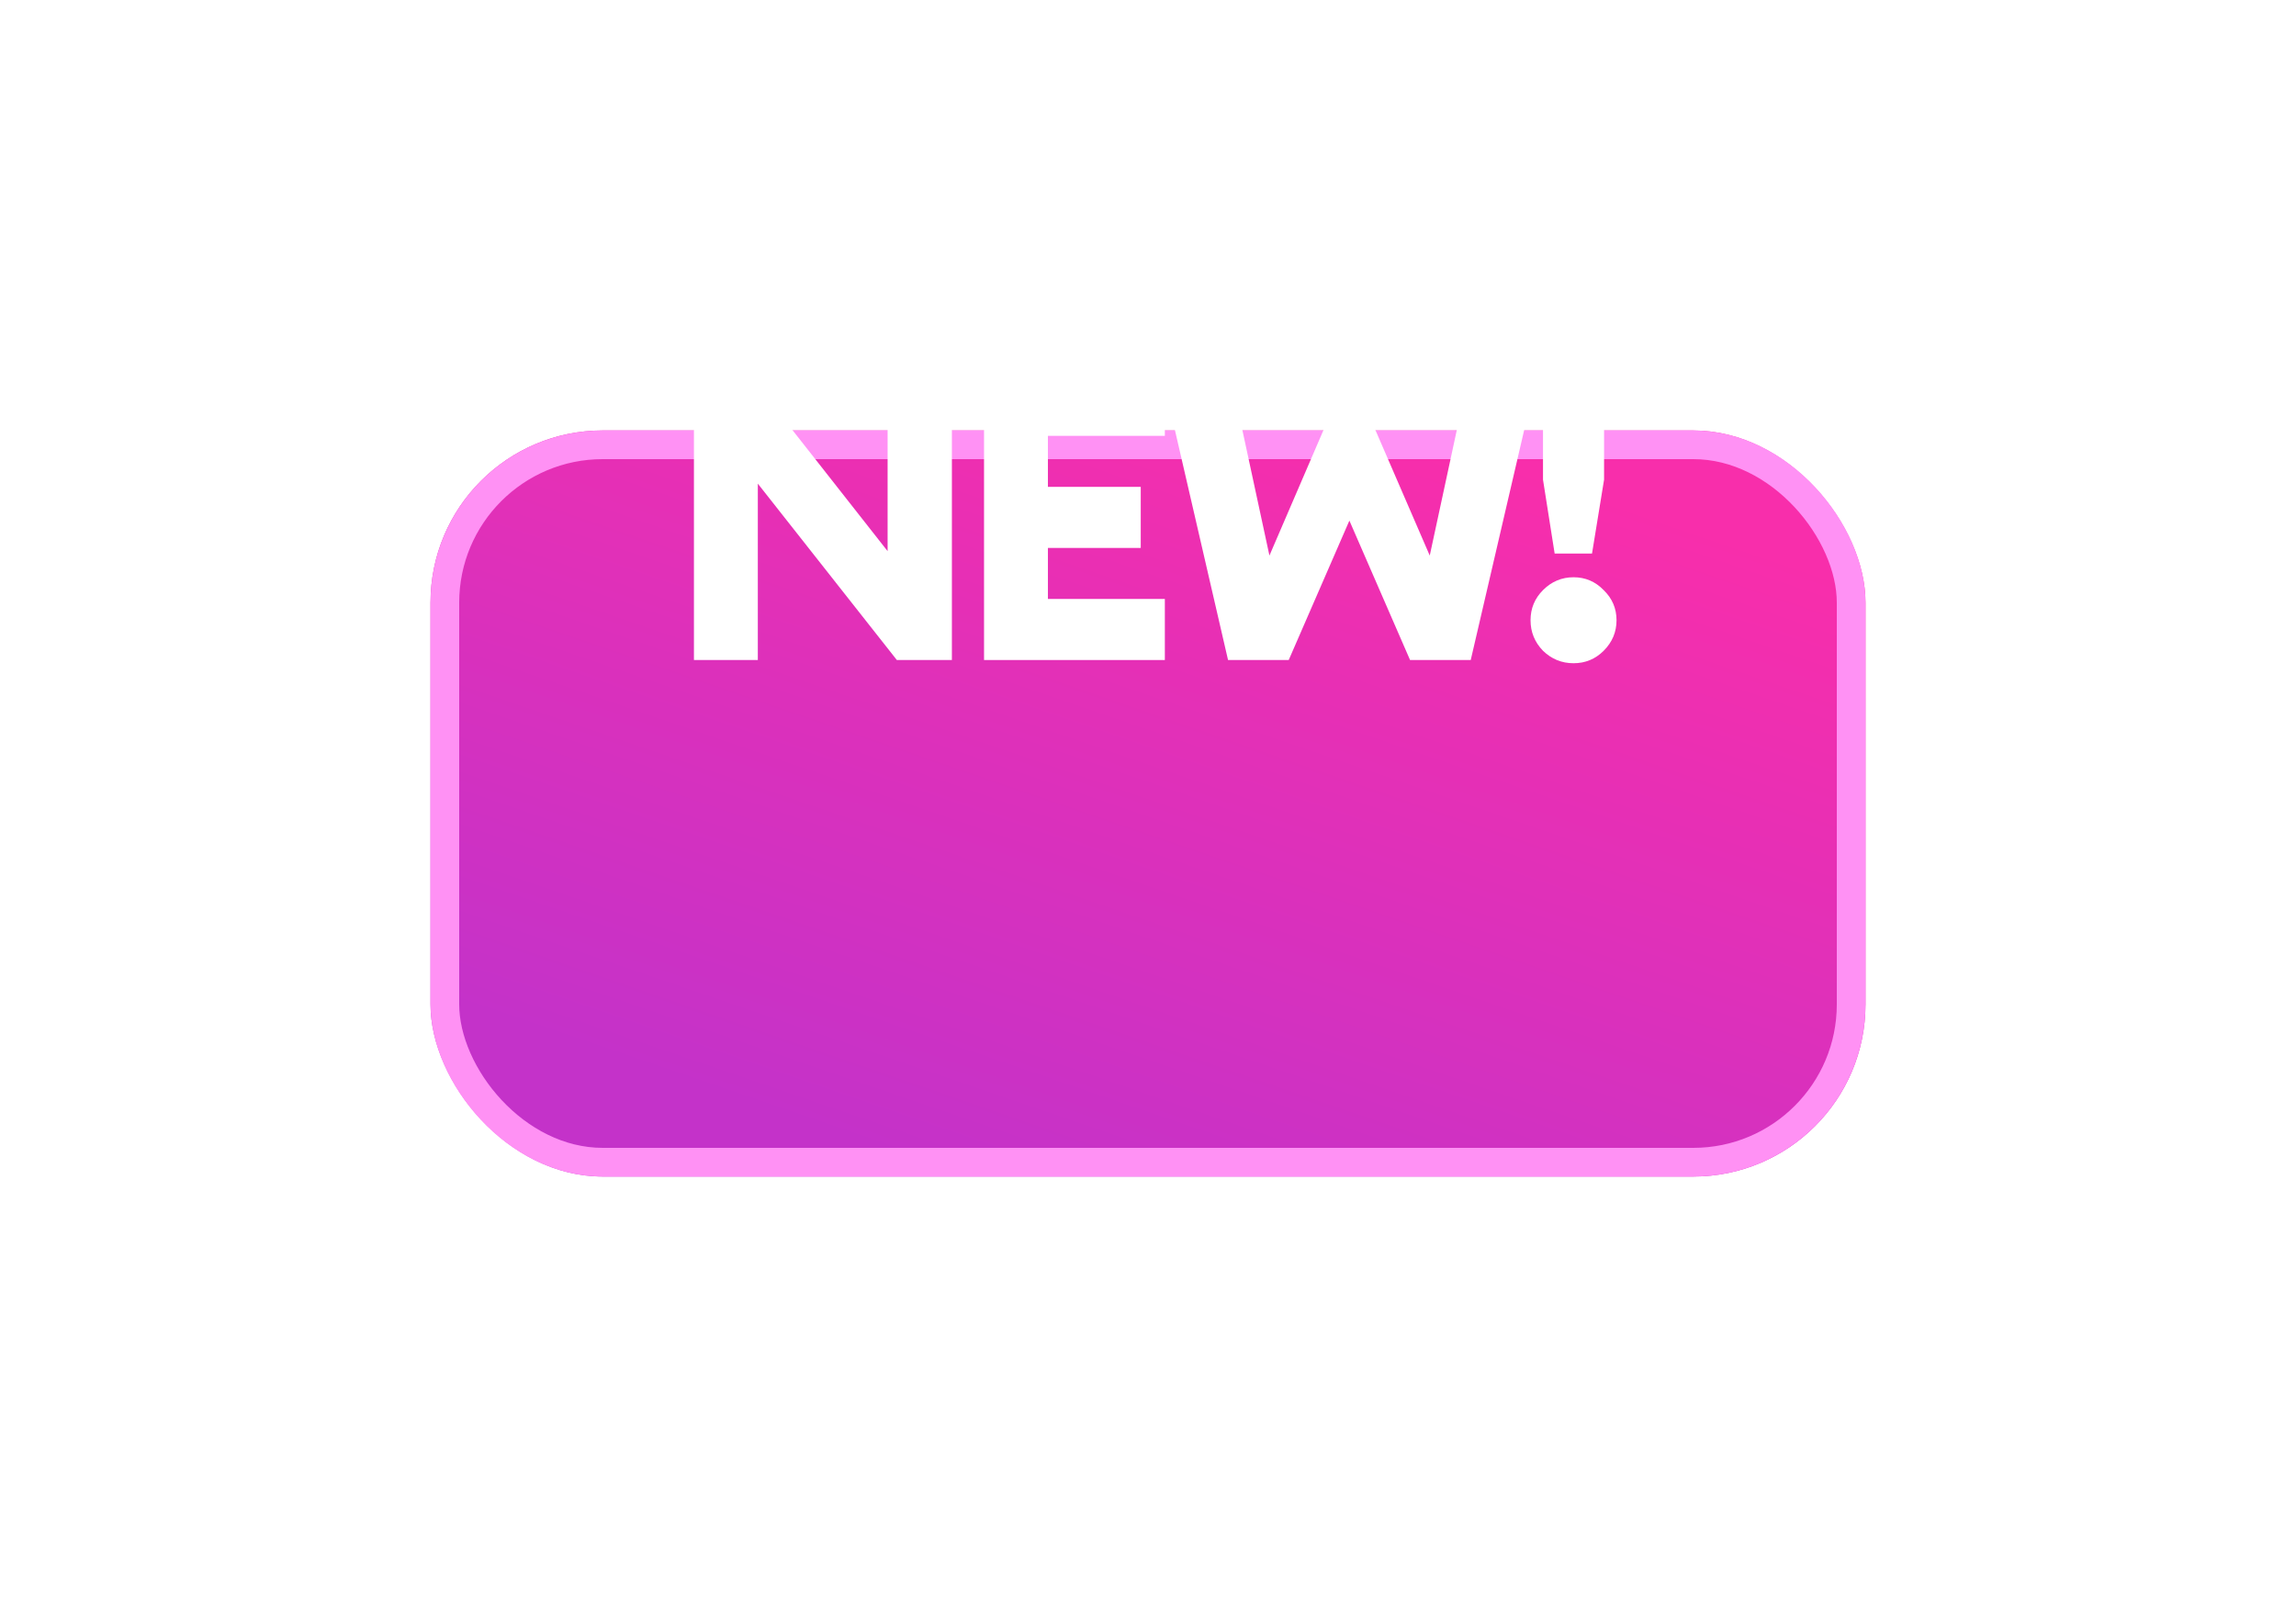 <svg width="80" height="56" viewBox="0 0 80 56" fill="none" xmlns="http://www.w3.org/2000/svg">
<g filter="url(#filter0_dd_1475_73)">
<rect x="15" y="5" width="50" height="26" rx="6" fill="url(#paint0_linear_1475_73)"/>
<rect x="15.5" y="5.5" width="49" height="25" rx="5.5" stroke="#FF91F4"/>
</g>
<path d="M54.169 19.29L53.763 16.714V13.06H55.891V16.714L55.471 19.29H54.169ZM55.877 22.678C55.587 22.967 55.237 23.112 54.827 23.112C54.416 23.112 54.062 22.967 53.763 22.678C53.474 22.379 53.329 22.025 53.329 21.614C53.329 21.203 53.474 20.853 53.763 20.564C54.062 20.265 54.416 20.116 54.827 20.116C55.237 20.116 55.587 20.265 55.877 20.564C56.175 20.853 56.325 21.203 56.325 21.614C56.325 22.025 56.175 22.379 55.877 22.678Z" fill="white"/>
<path d="M49.131 23L47.017 18.142L44.903 23H42.789L40.493 13.06H42.873L44.231 19.36L47.017 12.892L49.817 19.36L51.175 13.06H53.555L51.245 23H49.131Z" fill="white"/>
<path d="M34.287 23V13.06H40.587V15.188H36.513V16.966H39.747V19.094H36.513V20.872H40.587V23H34.287Z" fill="white"/>
<path d="M33.167 23H31.249L26.405 16.854V23H24.179V13.06H26.097L30.927 19.206V13.06H33.167V23Z" fill="white"/>
<defs>
<filter id="filter0_dd_1475_73" x="0" y="0" width="80" height="56" filterUnits="userSpaceOnUse" color-interpolation-filters="sRGB">
<feFlood flood-opacity="0" result="BackgroundImageFix"/>
<feColorMatrix in="SourceAlpha" type="matrix" values="0 0 0 0 0 0 0 0 0 0 0 0 0 0 0 0 0 0 127 0" result="hardAlpha"/>
<feOffset dy="10"/>
<feGaussianBlur stdDeviation="7.5"/>
<feColorMatrix type="matrix" values="0 0 0 0 0.333 0 0 0 0 0.435 0 0 0 0 0.612 0 0 0 0.3 0"/>
<feBlend mode="normal" in2="BackgroundImageFix" result="effect1_dropShadow_1475_73"/>
<feColorMatrix in="SourceAlpha" type="matrix" values="0 0 0 0 0 0 0 0 0 0 0 0 0 0 0 0 0 0 127 0" result="hardAlpha"/>
<feOffset/>
<feGaussianBlur stdDeviation="0.5"/>
<feColorMatrix type="matrix" values="0 0 0 0 0.333 0 0 0 0 0.435 0 0 0 0 0.612 0 0 0 0.3 0"/>
<feBlend mode="normal" in2="effect1_dropShadow_1475_73" result="effect2_dropShadow_1475_73"/>
<feBlend mode="normal" in="SourceGraphic" in2="effect2_dropShadow_1475_73" result="shape"/>
</filter>
<linearGradient id="paint0_linear_1475_73" x1="55" y1="6.95" x2="45.346" y2="35.112" gradientUnits="userSpaceOnUse">
<stop stop-color="#F82EAB"/>
<stop offset="1" stop-color="#C432C9"/>
</linearGradient>
</defs>
</svg>
